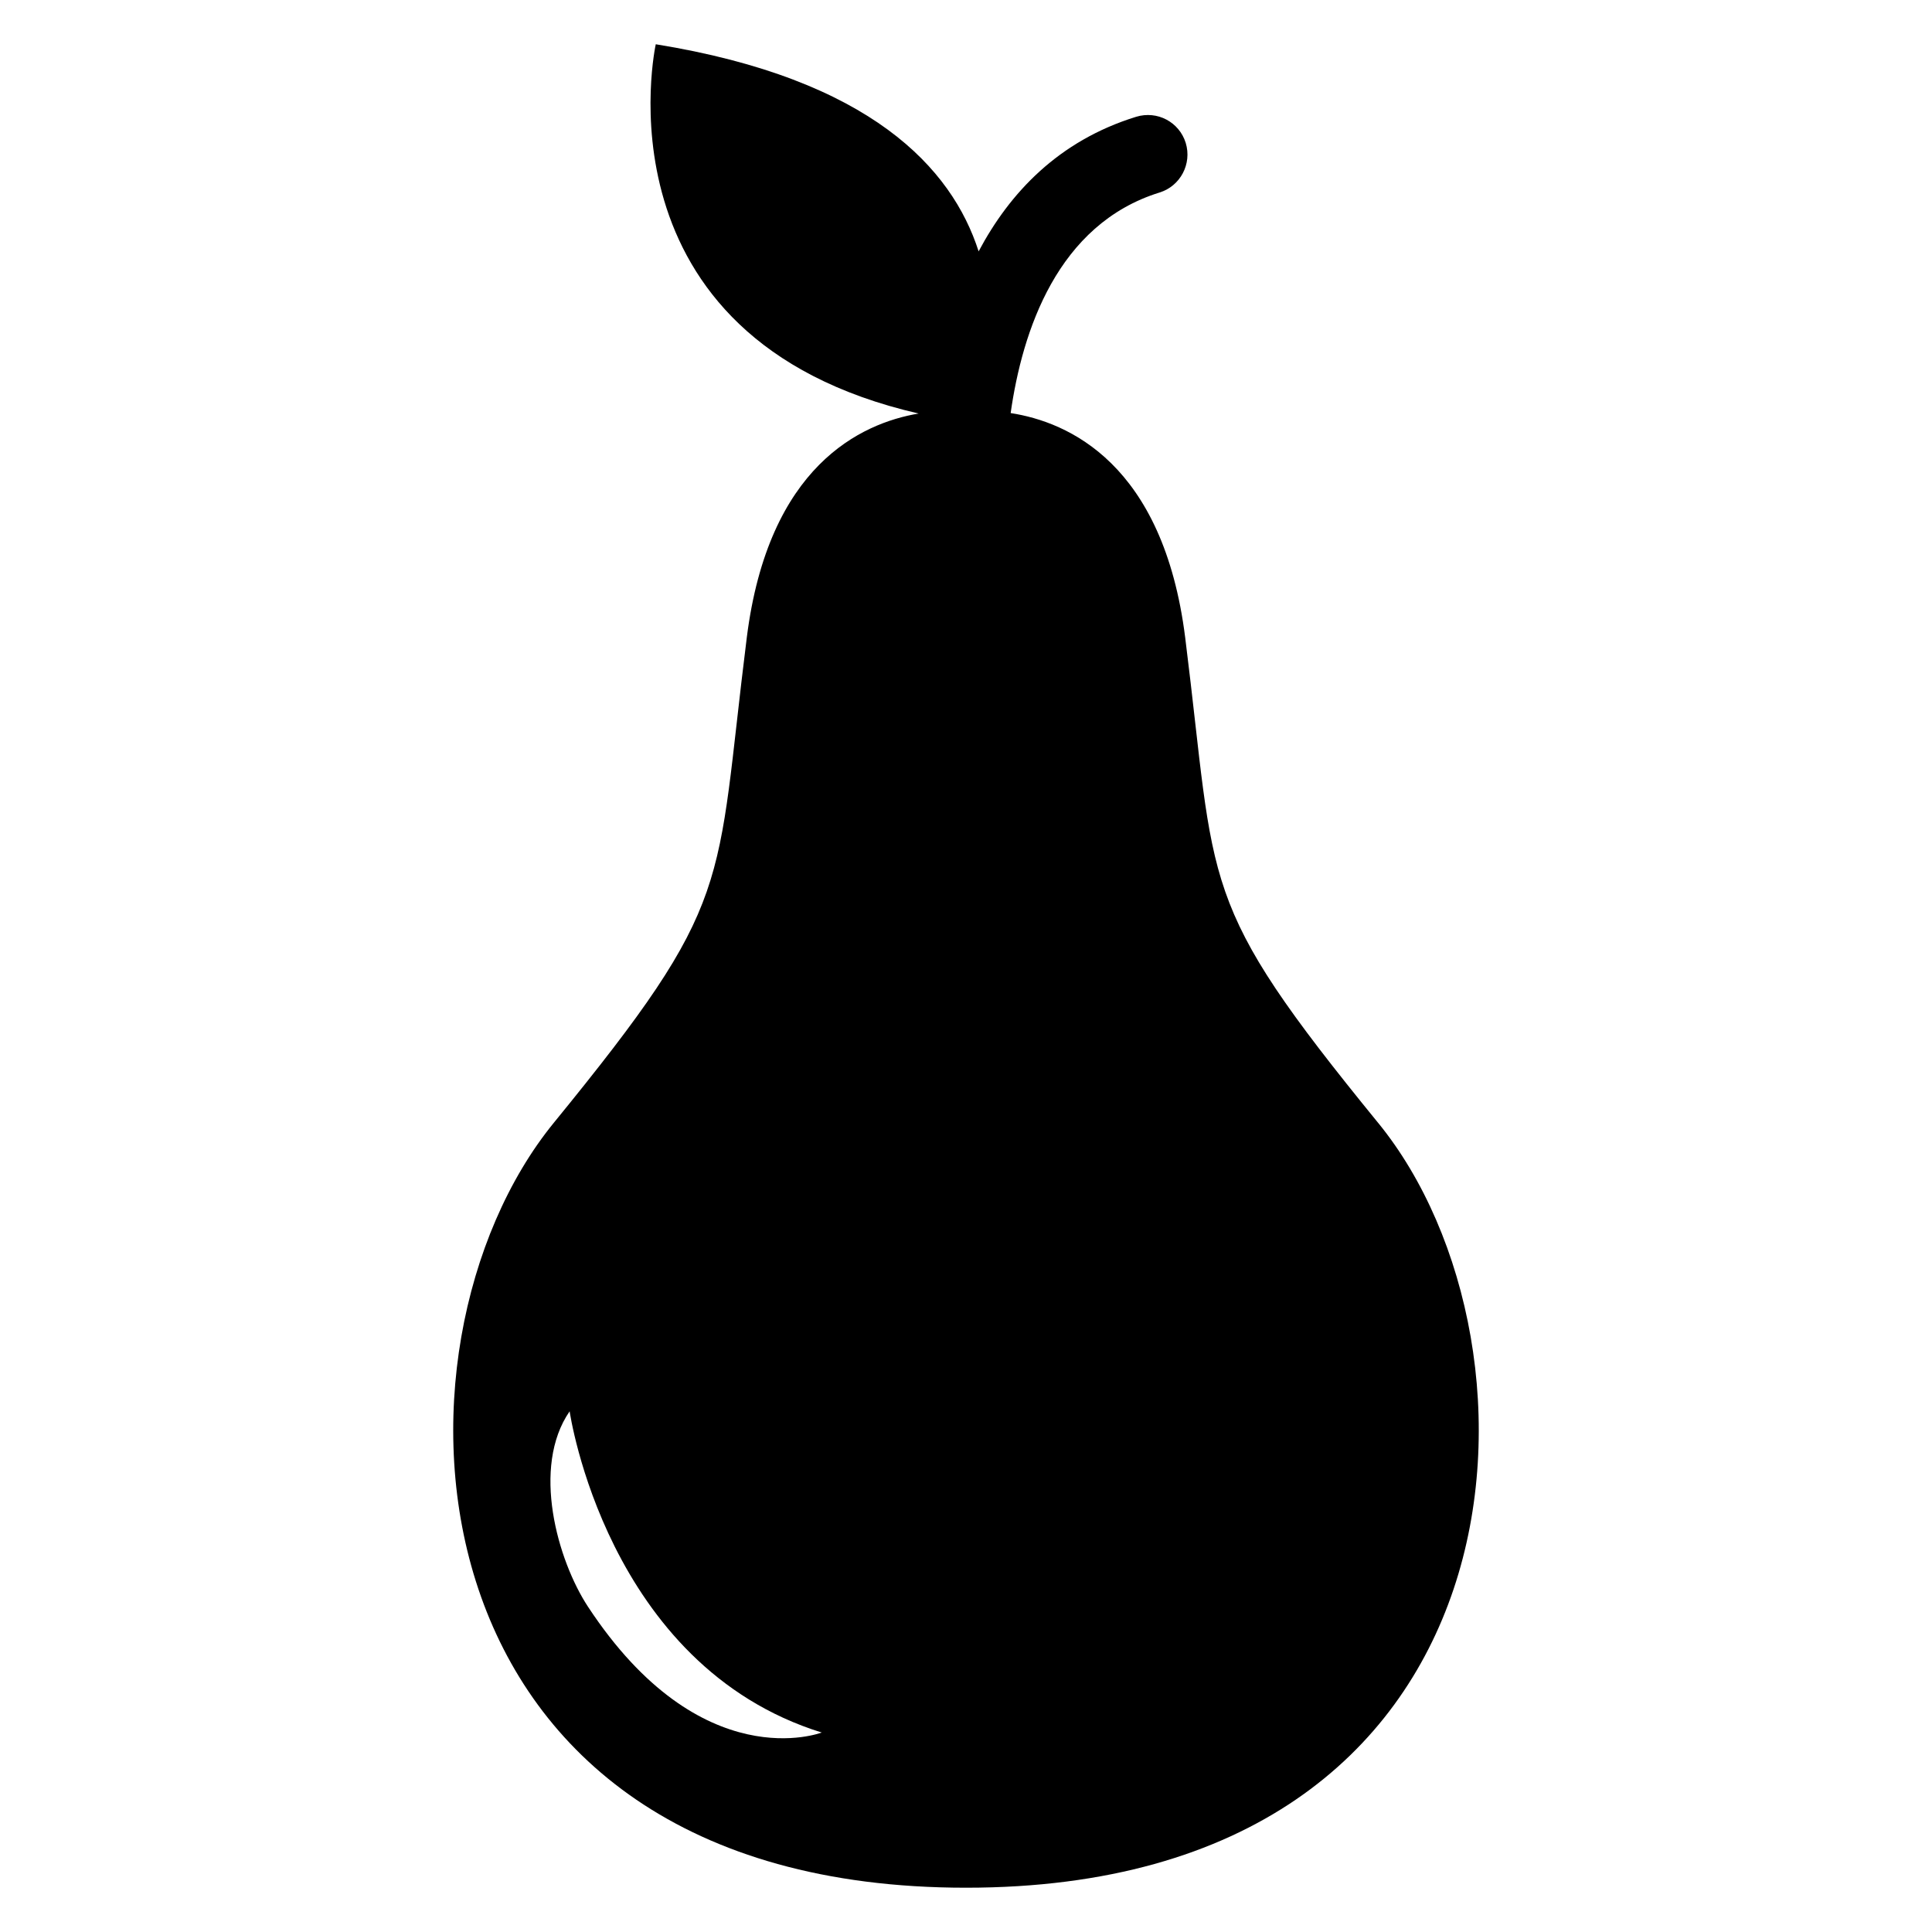 <?xml version="1.0" encoding="UTF-8"?>
<!-- Uploaded to: SVG Repo, www.svgrepo.com, Generator: SVG Repo Mixer Tools -->
<svg fill="#000000" width="800px" height="800px" version="1.1" viewBox="144 144 512 512" xmlns="http://www.w3.org/2000/svg">
 <path d="m509.22 441.57c-48.336-59.25-42.703-61.375-51.129-128.59-5.801-46.168-31.023-57.16-46.258-59.512 3.082-21.711 12.352-50.047 39.48-58.457 5.512-1.711 8.609-7.602 6.914-13.145-1.727-5.543-7.543-8.625-13.145-6.914-20.566 6.367-33.48 20.121-41.738 35.664-7.07-22.062-28.629-45.68-85.559-54.887 0 0-17.266 77.875 69.664 97.859-15.312 2.582-39.832 13.906-45.543 59.375-8.441 67.234-2.793 69.344-51.145 128.59-48.348 59.266-41.34 202.71 109.24 202.71s157.59-143.45 109.22-202.7zm-209.39 128.24c-8.078-12.289-15.082-37.008-4.871-51.801 0 0 9.664 67.375 66.809 85.129 0-0.016-31.875 12.367-61.938-33.328z"/>
</svg>